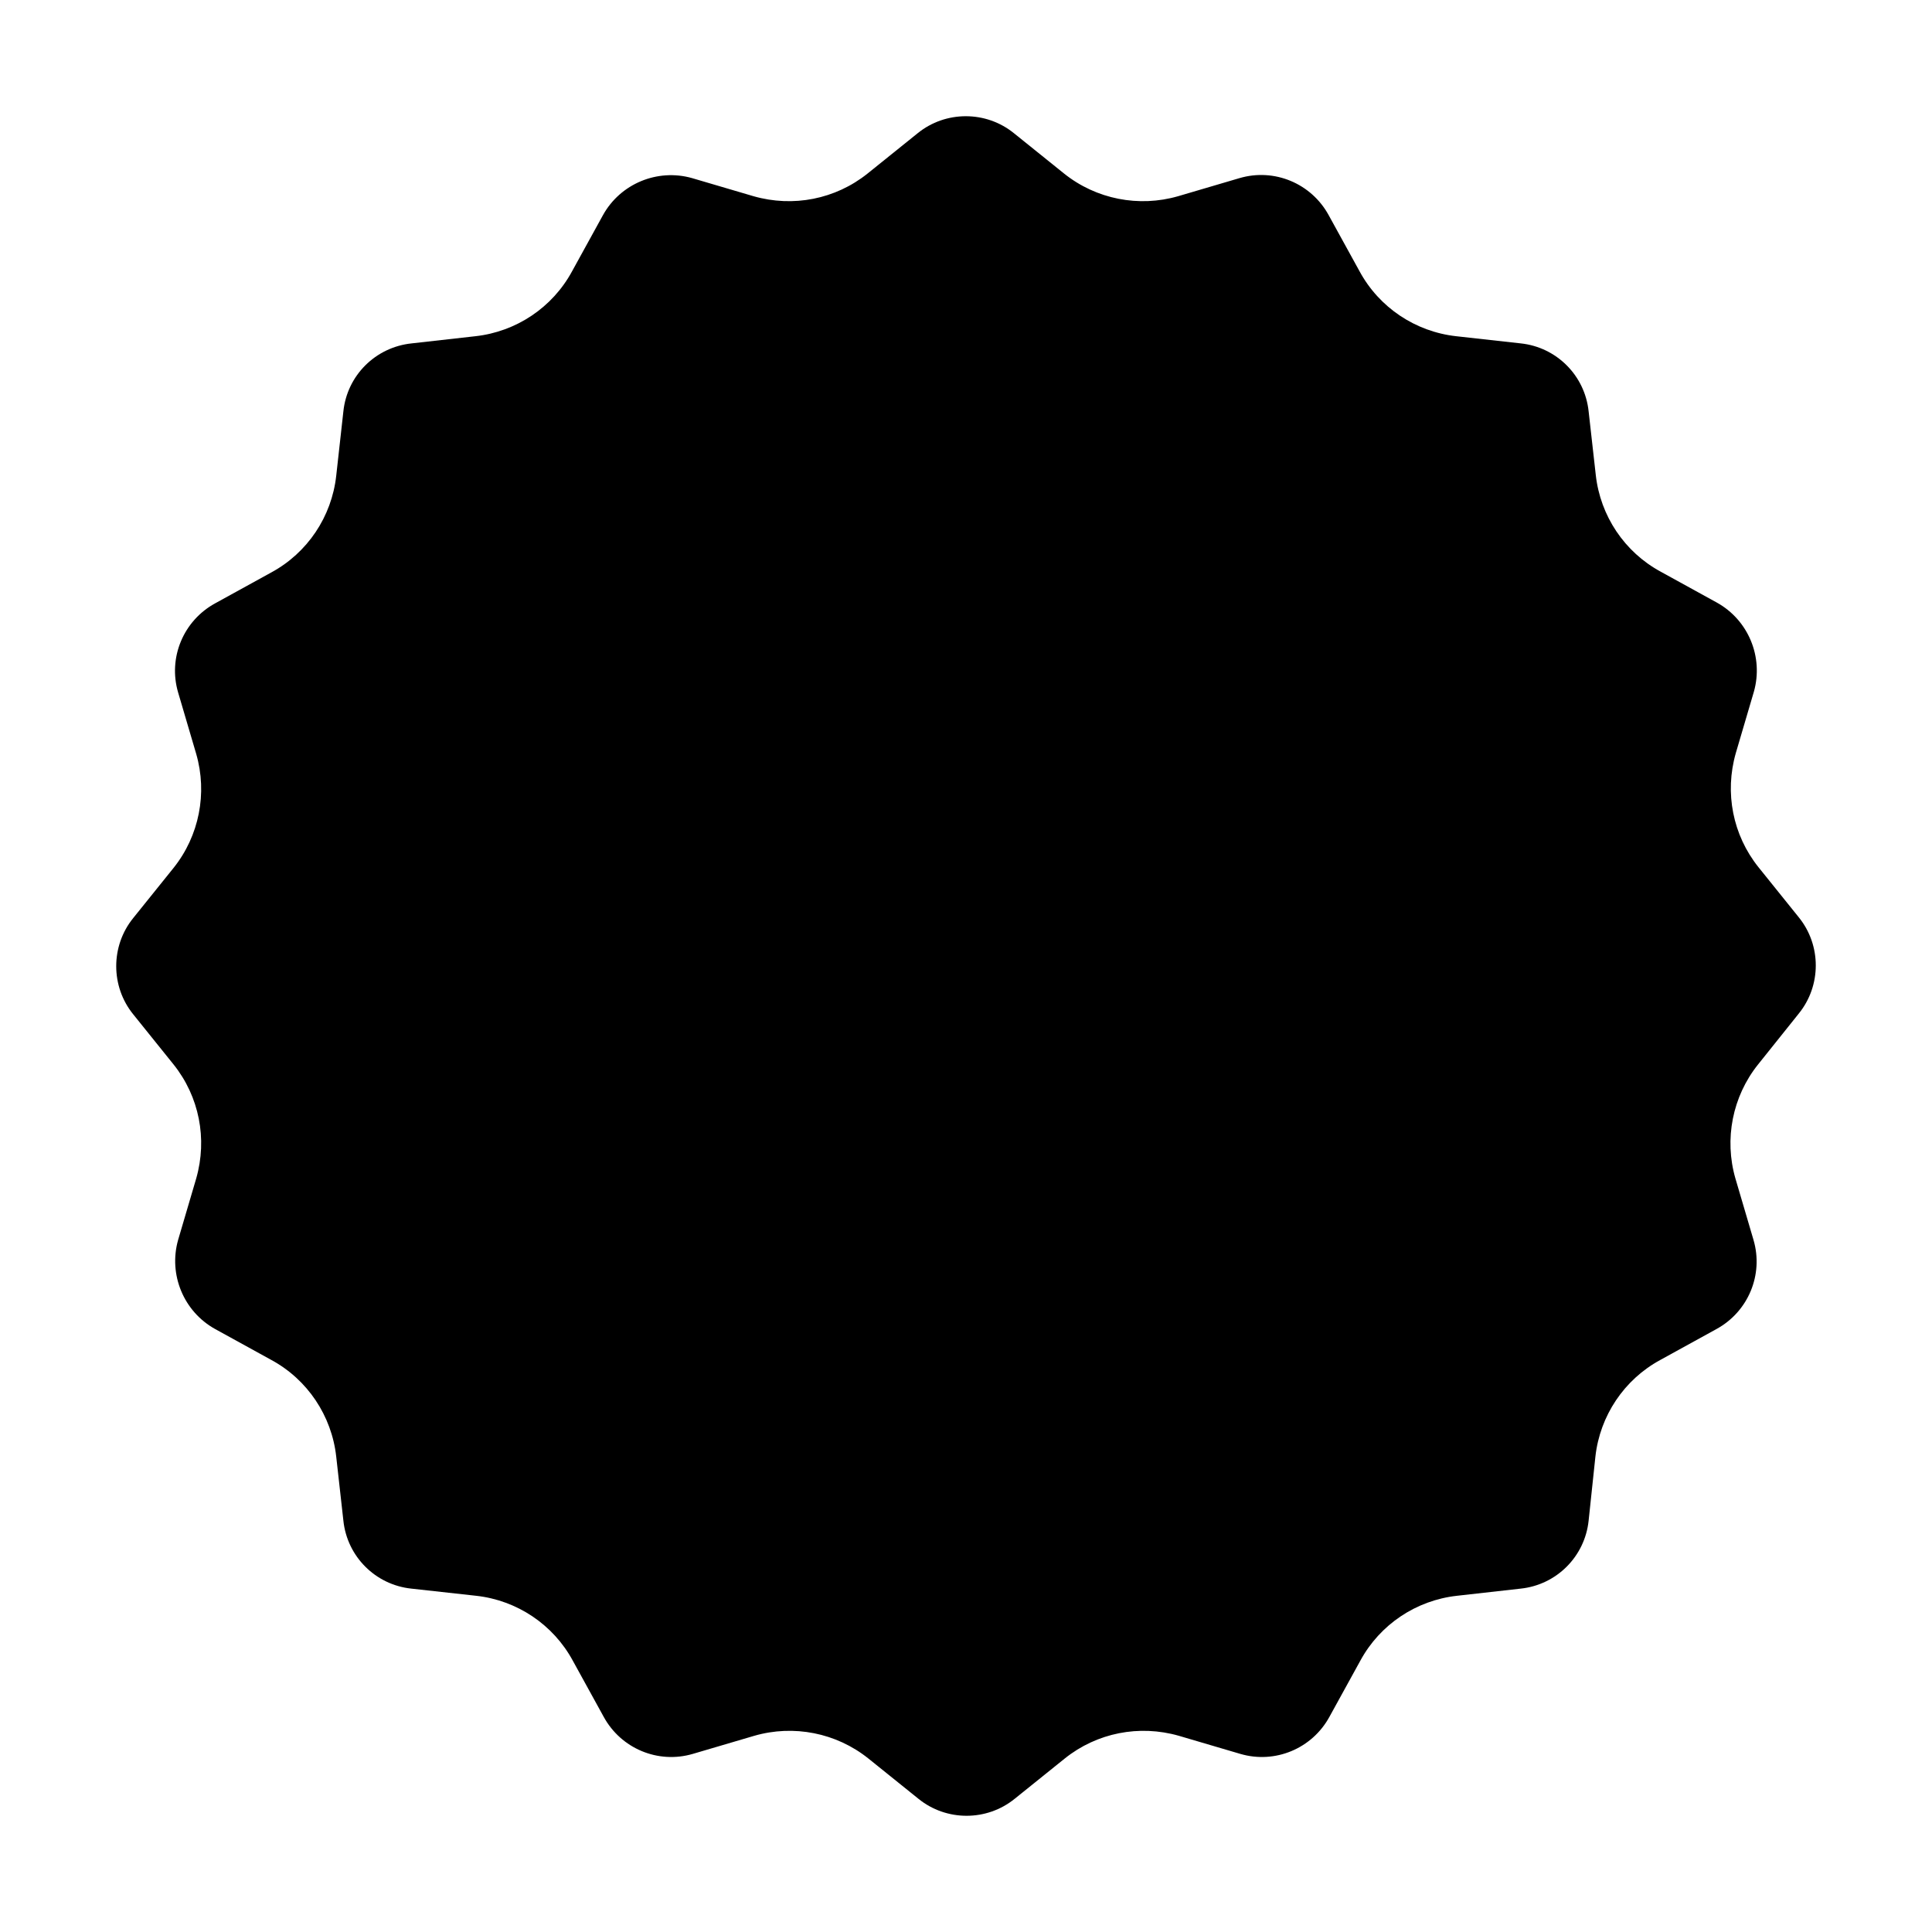 <?xml version="1.0" encoding="utf-8"?>
<svg version="1.1" id="icon-forty" xmlns="http://www.w3.org/2000/svg" xmlns:xlink="http://www.w3.org/1999/xlink" x="0px" y="0px"
	 viewBox="0 0 512 512" style="enable-background:new 0 0 512 512;" xml:space="preserve">
<path class="st0" d="M465.9,282.1c-6.8,8.5-9,19.8-6,30.2l4.8,16.3c2.7,9.2-1.4,19-9.8,23.6l-14.9,8.2c-9.6,5.2-16,14.8-17.2,25.6
	L421,403c-1,9.5-8.5,17-18,18l-16.9,1.9c-10.8,1.2-20.4,7.6-25.6,17.2l-8.2,14.9c-4.6,8.4-14.4,12.5-23.6,9.8l-16.3-4.8
	c-10.5-3-21.7-0.8-30.2,6l-13.3,10.7c-7.4,6-18.1,6-25.5,0l-13.3-10.7c-8.5-6.8-19.8-9-30.2-6l-16.3,4.8c-9.2,2.7-19-1.4-23.6-9.8
	l-8.2-14.9c-5.2-9.6-14.8-16-25.6-17.2L109,421c-9.5-1-17-8.5-18-18L89.1,386c-1.2-10.8-7.6-20.4-17.2-25.6l-14.9-8.2
	c-8.3-4.6-12.4-14.4-9.8-23.6l4.8-16.3c3-10.5,0.8-21.7-6-30.2l-10.7-13.3c-6-7.4-6-18.1,0-25.5l10.7-13.3c6.8-8.5,9-19.8,6-30.2
	l-4.8-16.3c-2.7-9.2,1.4-19,9.8-23.6l14.9-8.2c9.6-5.2,16-14.8,17.2-25.6L91,109c1-9.5,8.5-17,18.1-18l16.9-1.9
	c10.8-1.2,20.4-7.6,25.6-17.2l8.2-14.9c4.6-8.3,14.4-12.4,23.6-9.8l16.3,4.8c10.5,3,21.7,0.8,30.2-6l13.3-10.7c7.4-6,18.1-6,25.5,0
	l13.3,10.7c8.5,6.8,19.8,9,30.2,6l16.3-4.8c9.2-2.7,19,1.4,23.6,9.8l8.2,14.9c5.2,9.6,14.8,16,25.6,17.2L403,91c9.5,1,17,8.5,18,18
	l1.9,16.9c1.2,10.8,7.6,20.4,17.2,25.6l14.9,8.2c8.3,4.6,12.4,14.4,9.8,23.6l-4.8,16.3c-3,10.5-0.8,21.7,6,30.2l10.7,13.3
	c6,7.4,6,18.1,0,25.5L465.9,282.1z"/>
<path class="st0" d="M256,420.3c-90.8,0-164.3-73.6-164.3-164.3S165.2,91.7,256,91.7S420.3,165.2,420.3,256
	C420.2,346.7,346.7,420.2,256,420.3z"/>
<g id="forty">
	<path d="M189.6,301.2h-66.6l-7.5-32.4l67.5-83h51.4v82.8H251v32.6h-16.6v23.9h-44.8V301.2z M189.6,269.2v-36.7l-29.4,36.7H189.6z"
		/>
	<path d="M258,256.4V256c0-38.1,24.9-72.1,66.8-72.1s66.4,33.6,66.4,71.7v0.4c0,38.1-24.9,72.1-66.8,72.1
		C282.5,328.1,258,294.5,258,256.4z M345.3,256.4V256c0-19-8.5-32-20.9-32s-20.5,12.6-20.5,31.6v0.4c0,19,8.5,32,20.9,32
		C337.2,288,345.3,275.4,345.3,256.4z"/>
</g>
</svg>
